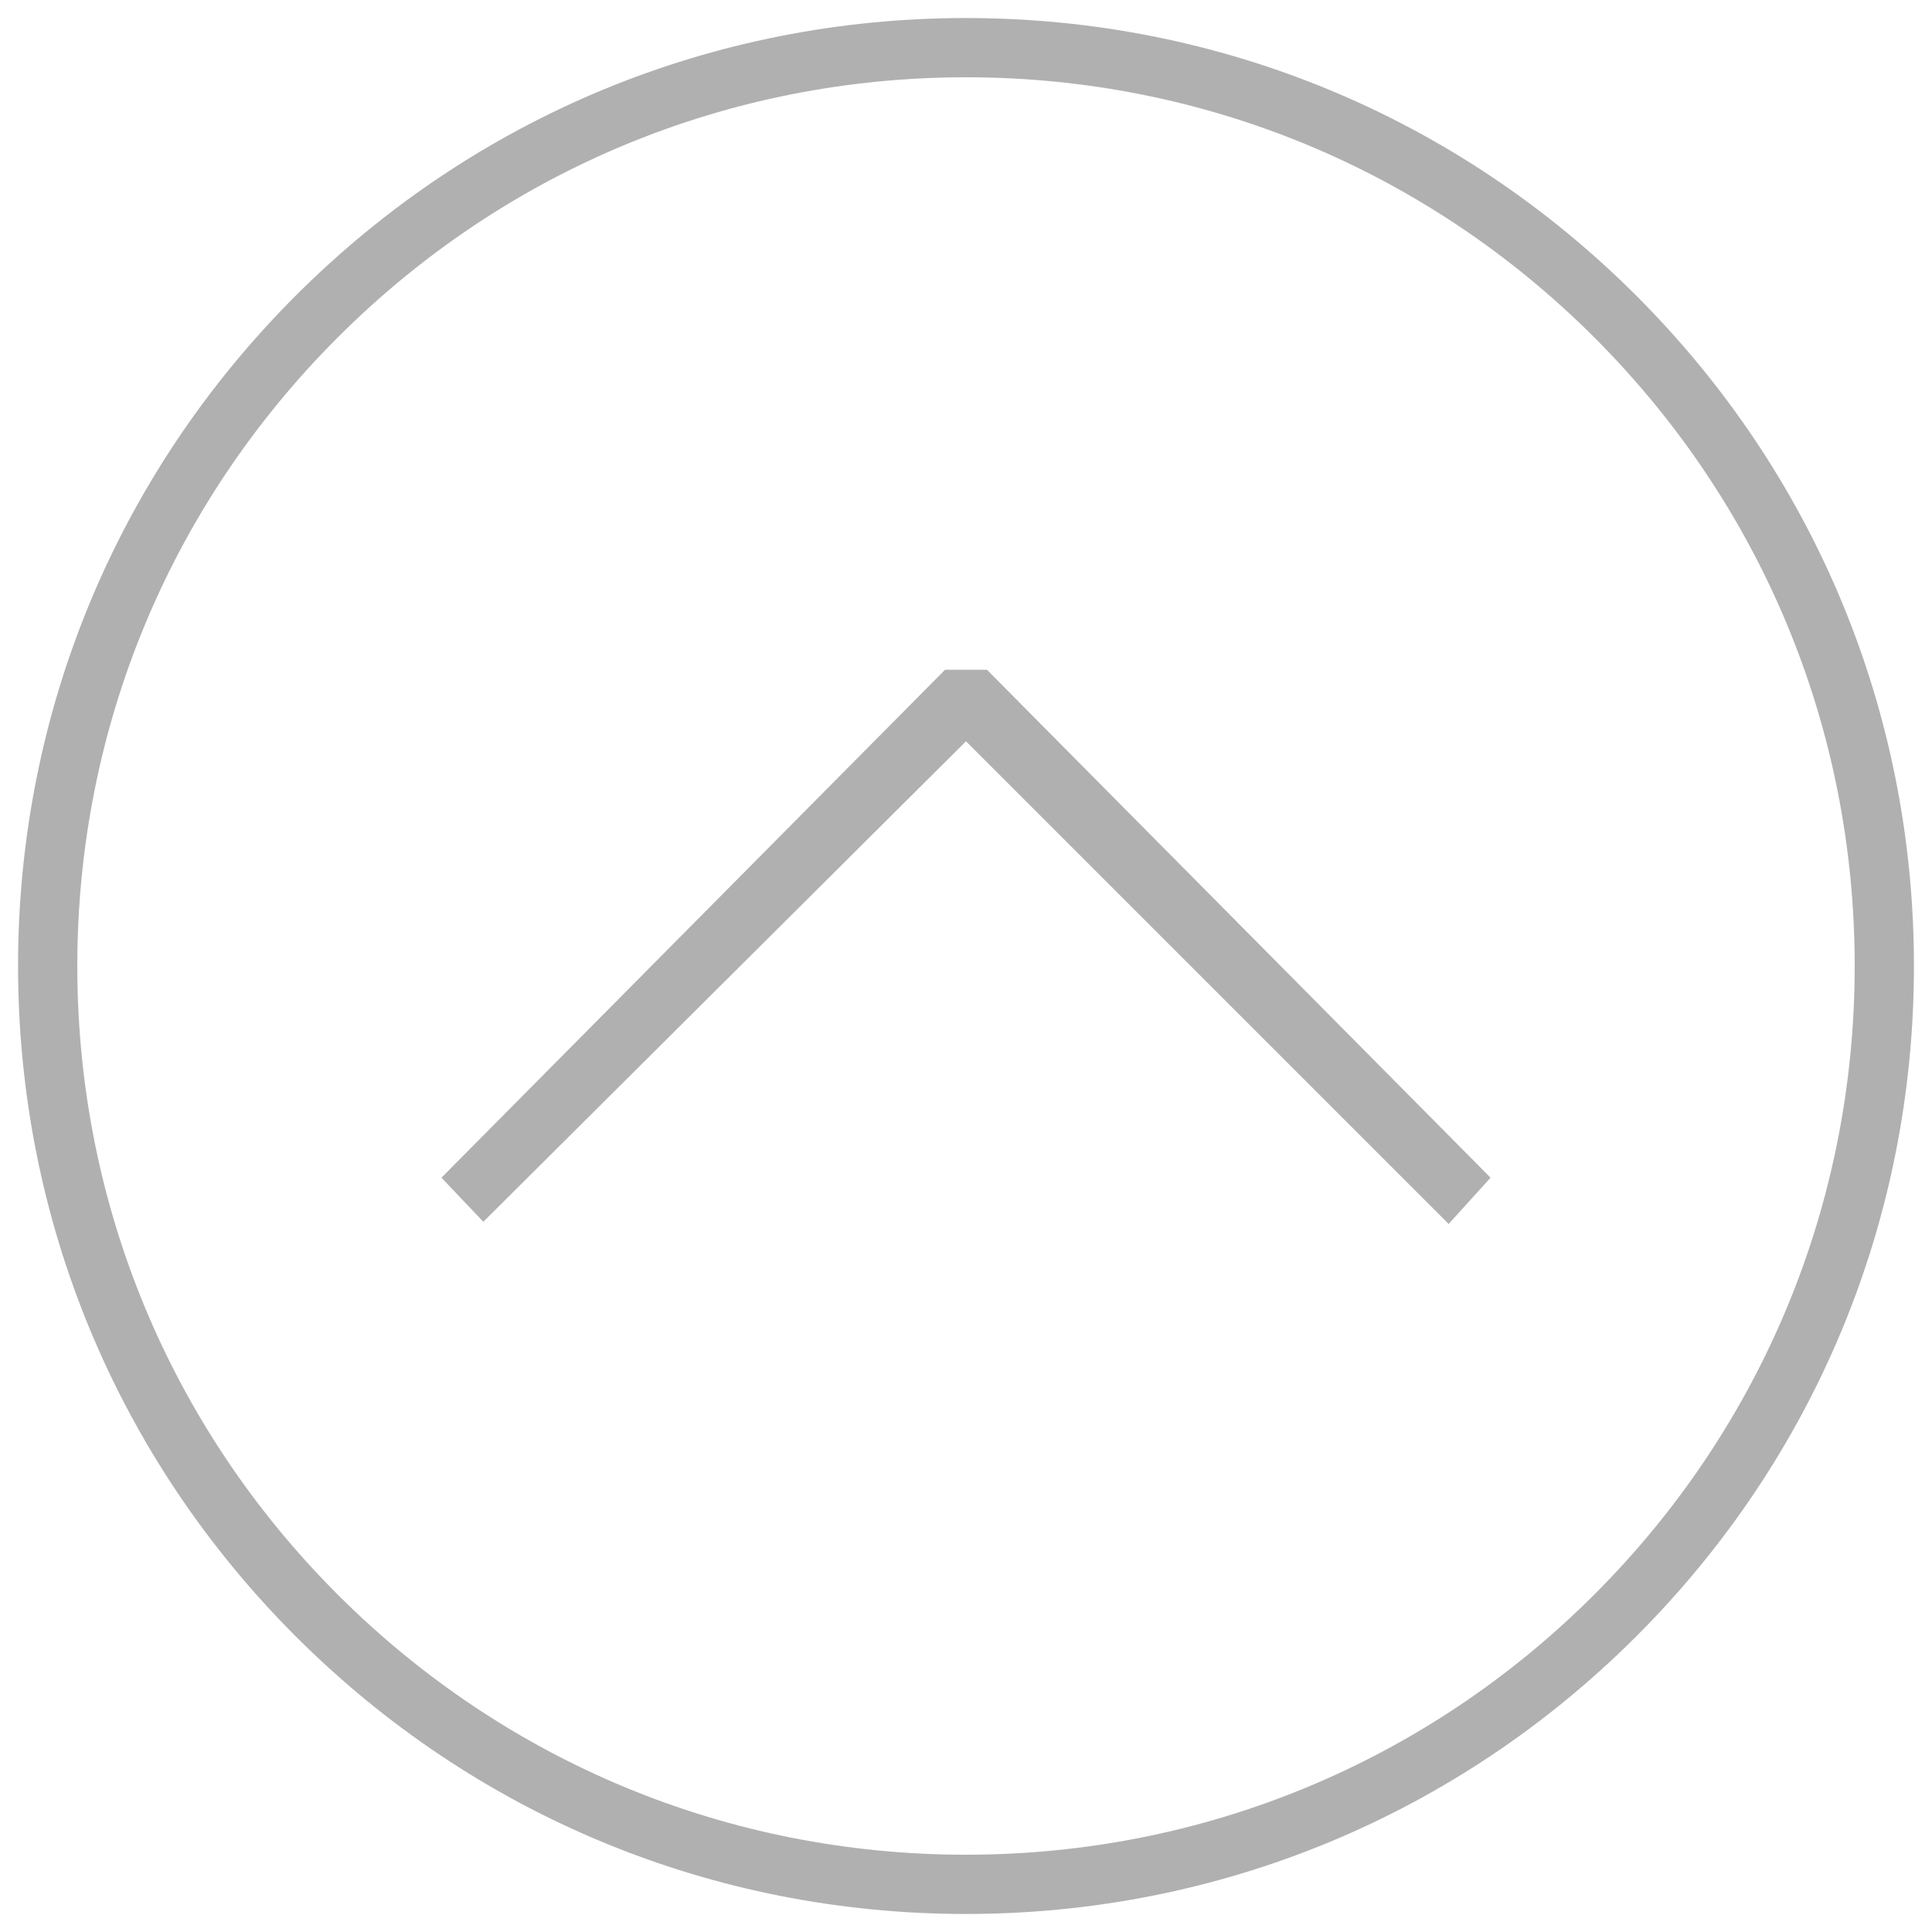 <?xml version="1.0" encoding="UTF-8" standalone="no" ?>
<!DOCTYPE svg PUBLIC "-//W3C//DTD SVG 1.1//EN" "http://www.w3.org/Graphics/SVG/1.1/DTD/svg11.dtd">
<svg xmlns="http://www.w3.org/2000/svg" xmlns:xlink="http://www.w3.org/1999/xlink" version="1.1" width="45" height="45" viewBox="0 0 45 45" xml:space="preserve">
<desc>Created with Fabric.js 4.6.0</desc>
<defs>
</defs>
<g transform="matrix(0.69 0 0 0.69 22.5 22.5)" id="pGroWCTR6HDVfv04N9DdB"  >
<g style="opacity: 0.31;" vector-effect="non-scaling-stroke"   >
		<g transform="matrix(1 0 0 1 0 -0.65)" id="-ETfUtCm_Dp5HybofWkKW"  >
<path style="stroke: none; stroke-width: 1; stroke-dasharray: none; stroke-linecap: butt; stroke-dashoffset: 0; stroke-linejoin: miter; stroke-miterlimit: 4; fill: rgb(0,0,0); fill-rule: nonzero; opacity: 1;" vector-effect="non-scaling-stroke"  transform=" translate(-32, -31.35)" d="M 32 24.414 L 48.293 40.707 L 49.707 39.146 L 32.707 22 L 31.293 22 L 14.293 39.146 L 15.707 40.634 z" stroke-linecap="round" />
</g>
		<g transform="matrix(1 0 0 1 0 0)" id="yPkBUZofLAq2VRI0rFzDr"  >
<path style="stroke: none; stroke-width: 1; stroke-dasharray: none; stroke-linecap: butt; stroke-dashoffset: 0; stroke-linejoin: miter; stroke-miterlimit: 4; fill: rgb(0,0,0); fill-rule: nonzero; opacity: 1;" vector-effect="non-scaling-stroke"  transform=" translate(-32, -32)" d="M 31.999 64 C 31.999 64 32 64 32.001 64 C 40.549 64 48.584 60.67 54.628 54.627 C 60.672 48.584 64 40.547 63.999 31.999 C 63.999 23.451 60.671 15.415 54.627 9.372 C 48.584 3.329 40.549 0 32.001 0 C 32 0 32 0 31.999 0 C 23.451 0 15.416 3.329 9.372 9.373 C 3.329 15.417 0 23.453 0.001 32.001 C 0.001 40.549 3.329 48.585 9.373 54.628 C 15.416 60.671 23.451 64 31.999 64 z M 10.787 10.787 C 16.452 5.121 23.986 2 32.001 2 C 32.002 2 32.002 2 32.003 2 C 40.015 2 47.548 5.121 53.214 10.786 C 58.88 16.452 62 23.986 61.999 31.999 C 61.999 40.013 58.879 47.547 53.214 53.213 C 47.549 58.879 40.015 62 32.001 62 L 31.999 62 C 31.998 62 31.998 62 31.997 62 C 23.985 62 16.452 58.879 10.786 53.214 C 5.121 47.548 2 40.015 2.001 32.001 C 2 23.987 5.121 16.453 10.787 10.787 z" stroke-linecap="round" />
</g>
</g>
</g>
</svg>